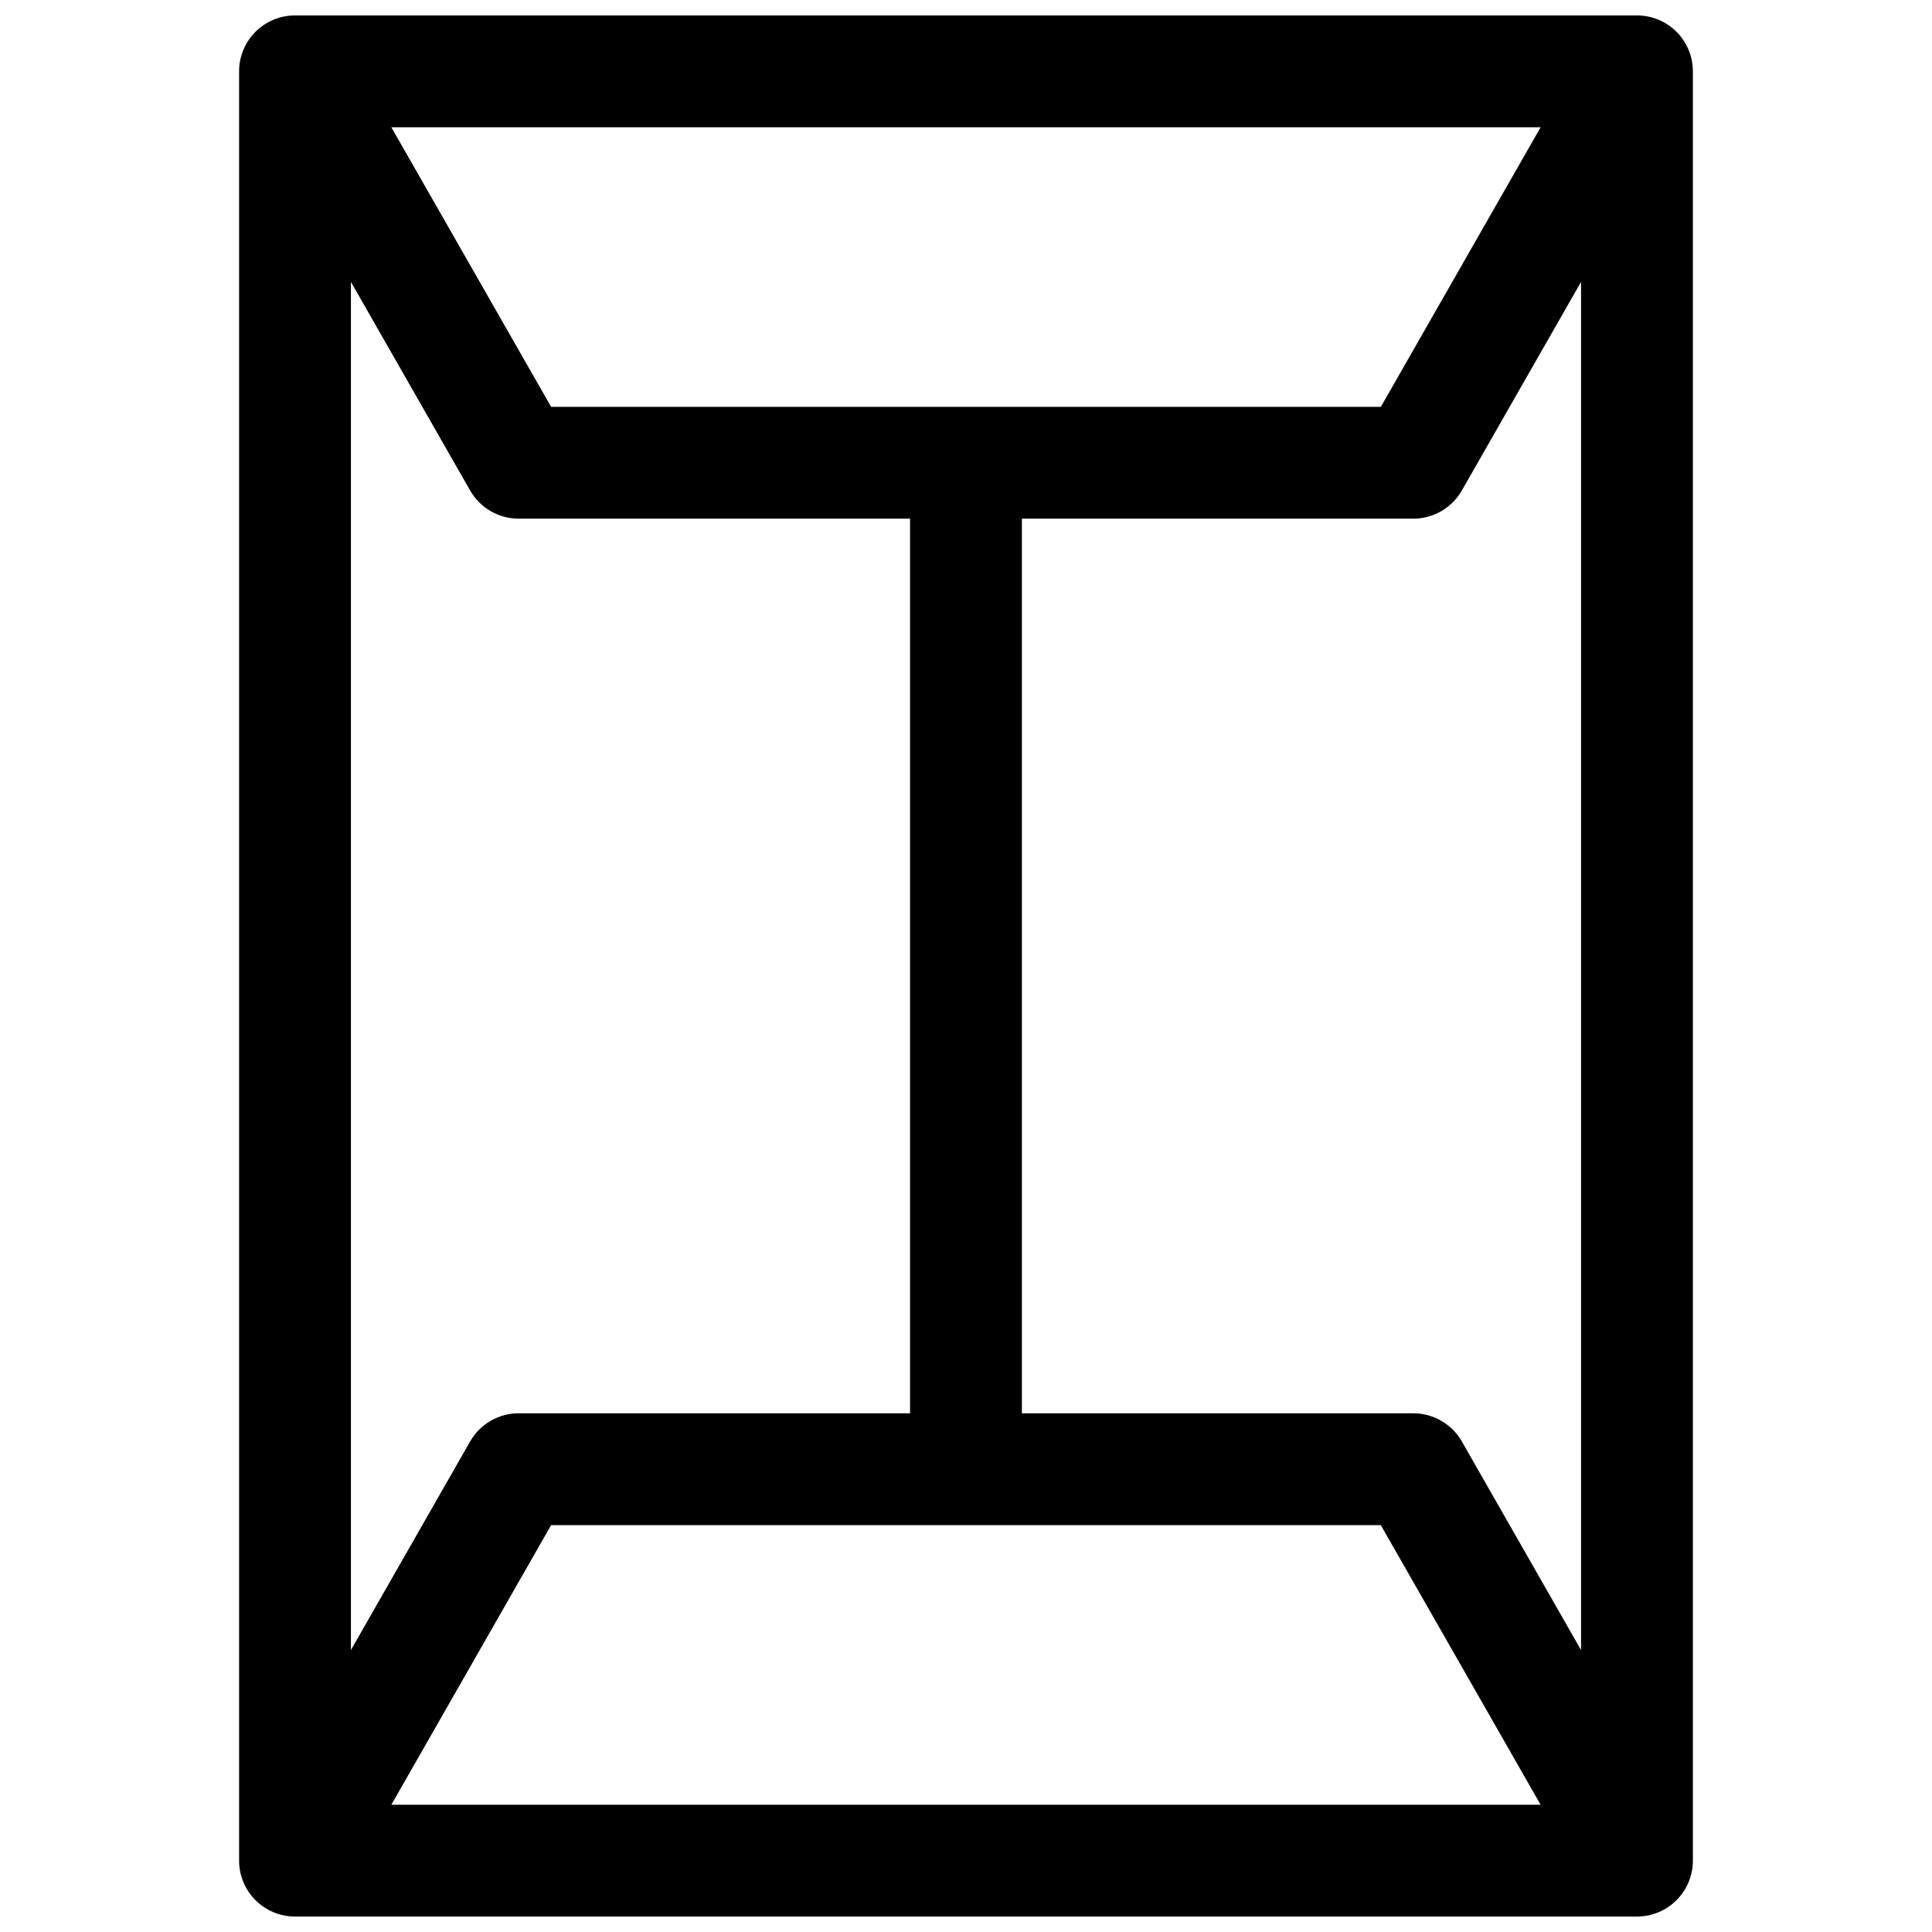 <?xml version="1.0" encoding="UTF-8"?>
<!-- Uploaded to: ICON Repo, www.iconrepo.com, Generator: ICON Repo Mixer Tools -->
<svg width="800px" height="800px" version="1.1" viewBox="144 144 512 512" xmlns="http://www.w3.org/2000/svg">
 <defs>
  <clipPath id="a">
   <path d="m207 148.09h386v503.81h-386z"/>
  </clipPath>
 </defs>
 <g clip-path="url(#a)">
  <path d="m222.18 148.09h355.63c8.184 0 14.82 6.633 14.82 14.816v474.18c0 8.184-6.637 14.816-14.82 14.816h-355.63c-8.184 0-14.816-6.633-14.816-14.816v-474.18c0-8.184 6.633-14.816 14.816-14.816zm192.63 370.45h103.73c5.316 0 10.227 2.848 12.863 7.465l31.59 55.281v-362.58l-31.59 55.277c-2.637 4.617-7.547 7.469-12.863 7.469h-103.73zm-29.637 0v-237.09h-103.72c-5.32 0-10.23-2.852-12.867-7.469l-31.59-55.277v362.58l31.59-55.281c2.637-4.617 7.547-7.465 12.867-7.465zm-137.46-340.81 42.336 74.09h219.89l42.34-74.09zm0 444.54h304.56l-42.34-74.086h-219.89z"/>
 </g>
</svg>